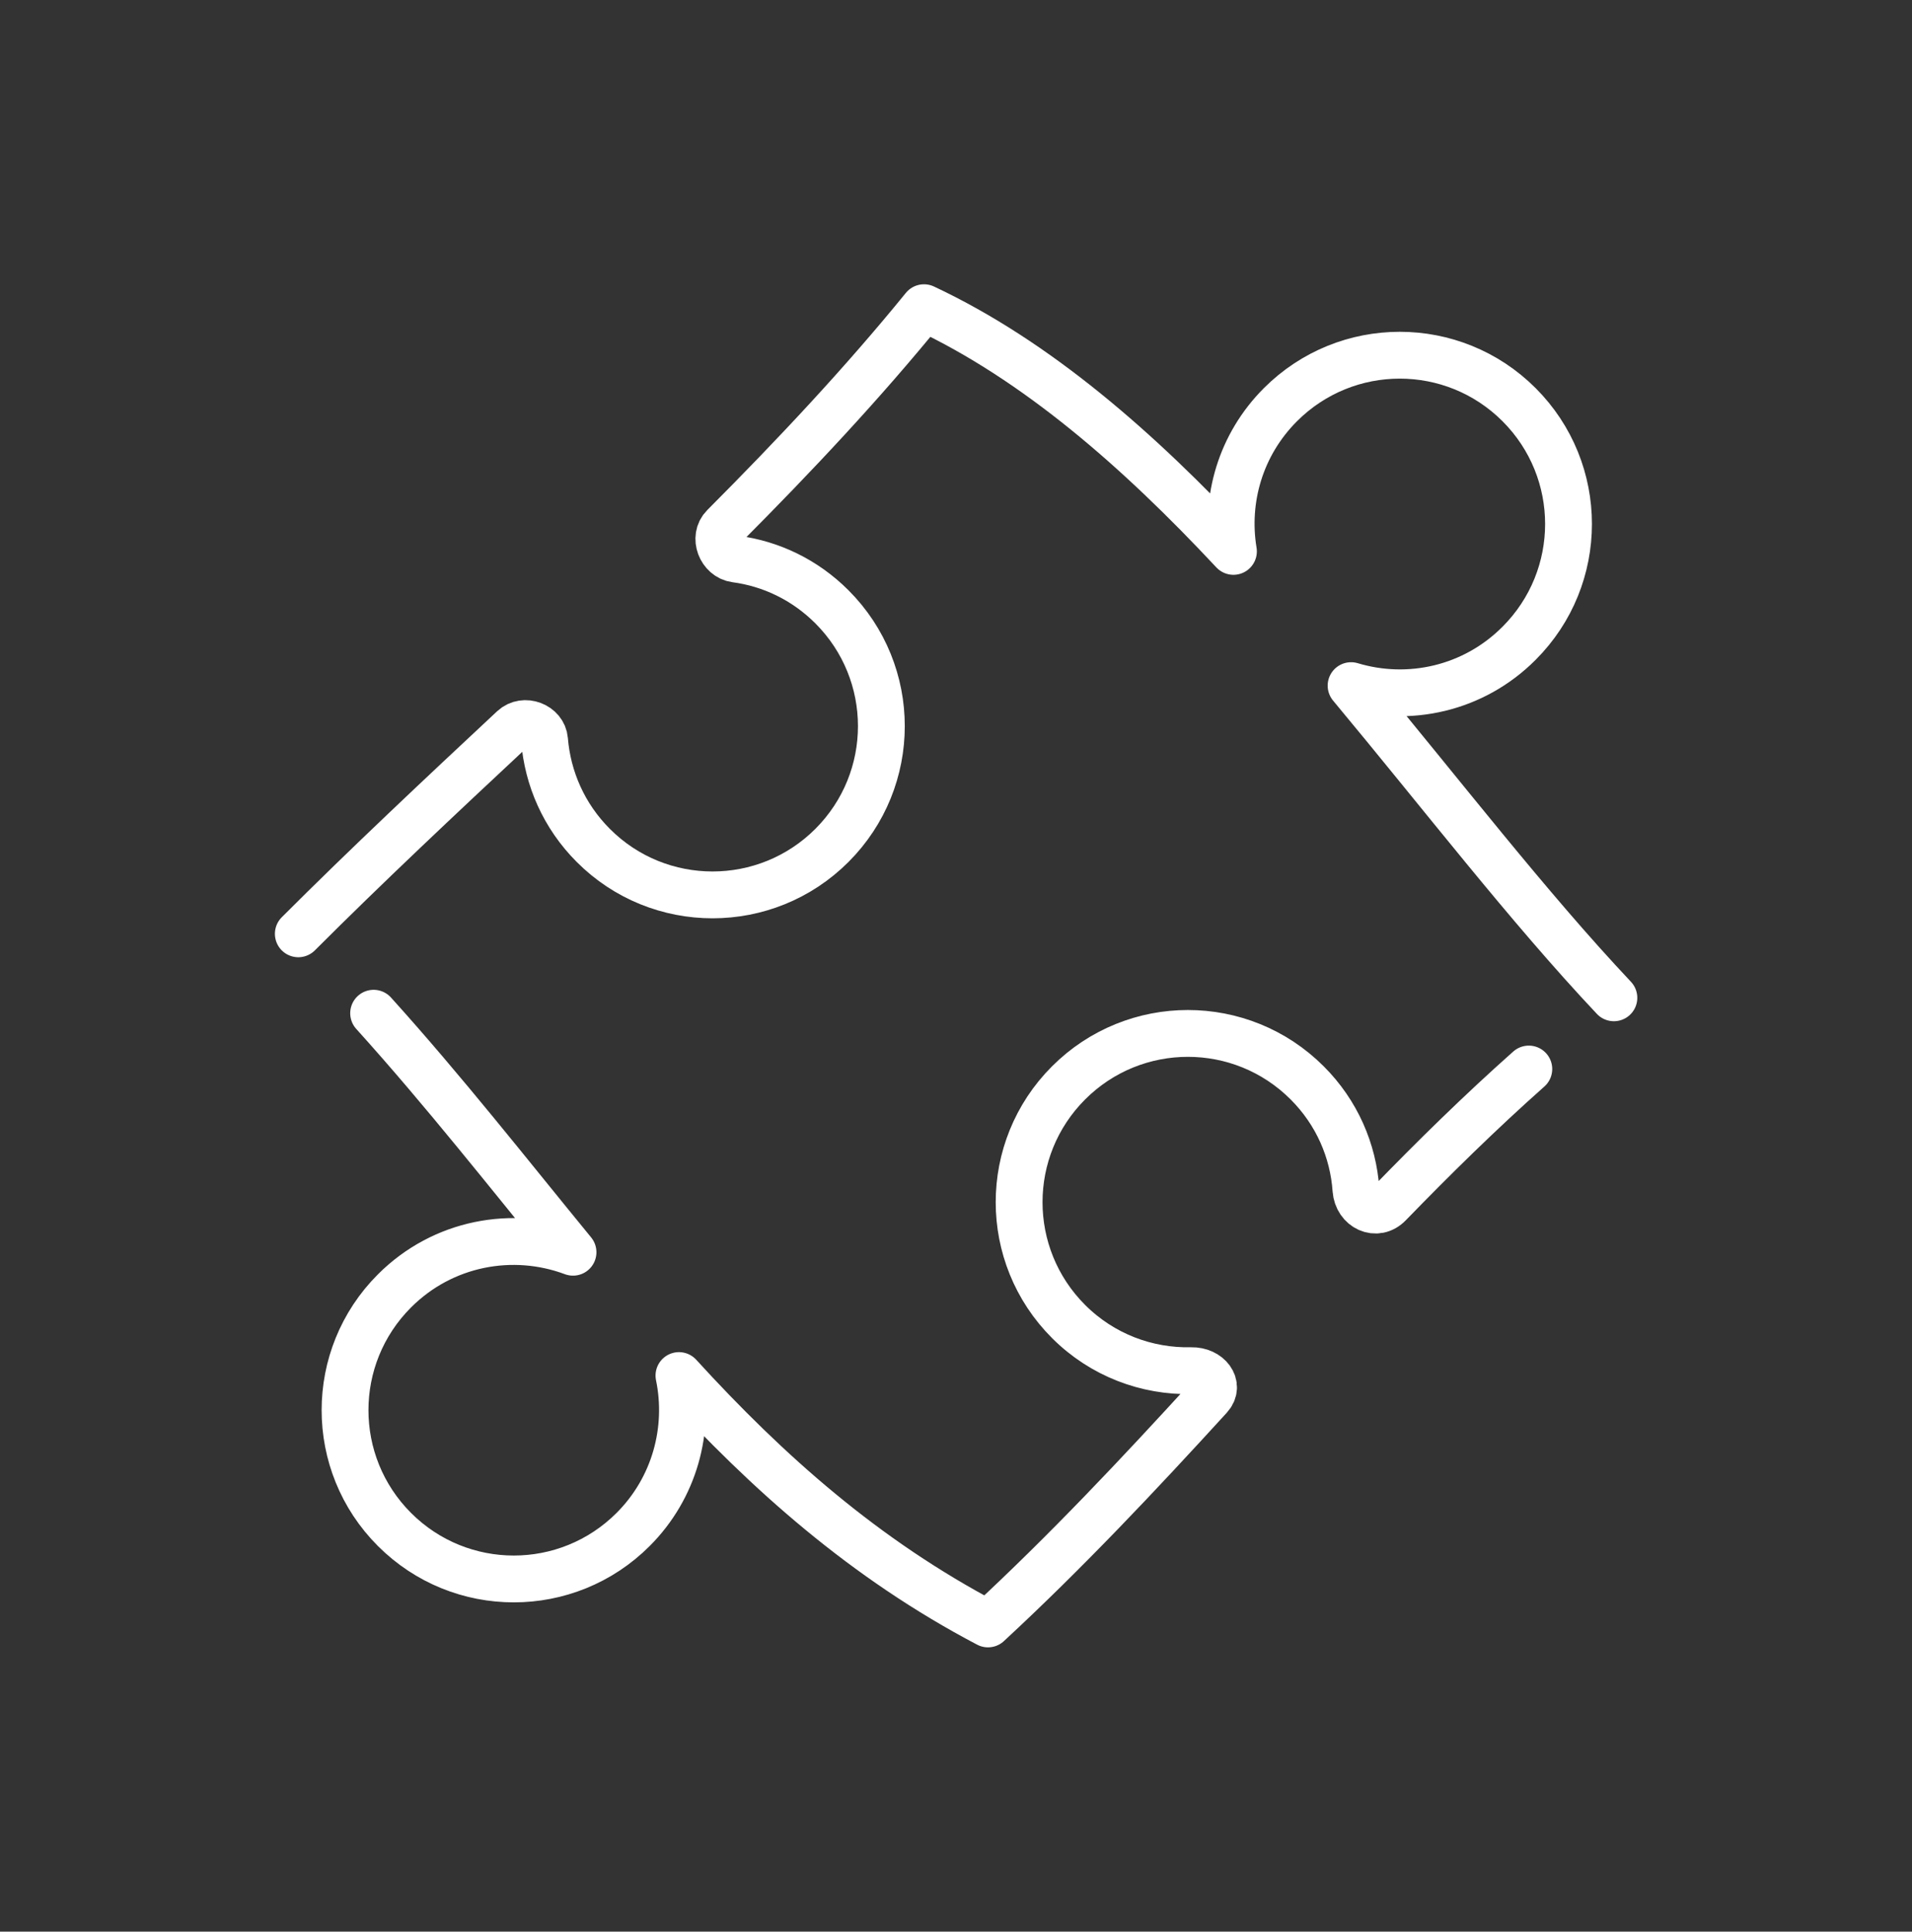 <?xml version="1.0" encoding="UTF-8"?>
<svg id="Ebene_1" xmlns="http://www.w3.org/2000/svg" version="1.1" viewBox="0 0 98 99">
  <rect x="0" y="0" width="98" height="99" fill="#333333" stroke="none"/>
  <!-- Generator: Adobe Illustrator 29.5.0, SVG Export Plug-In . SVG Version: 2.1.0 Build 137)  -->
  <defs>
    <style>
      .st0 {
        stroke: #95c11f;
      }

      .st0, .st1 {
        fill: none;
        stroke-linecap: round;
        stroke-linejoin: round;
        stroke-width: 2.4px;
      }

      .st1 {
        stroke: #fff;
      }
    </style>
  </defs>
  <g>
    <line class="st0" x1="-53.89" y1="61.38" x2="-53.89" y2="79.41"/>
    <line class="st0" x1="-53.89" y1="87.11" x2="-53.89" y2="95.9"/>
    <line class="st0" x1="-44" y1="83.2" x2="-44" y2="90.76"/>
    <line class="st0" x1="-63.78" y1="83.2" x2="-63.78" y2="90.76"/>
    <polyline class="st0" points="-80.26 62.59 -86.89 66.63 -86.89 79.65 -74.92 77.7"/>
    <polyline class="st0" points="-27.52 62.59 -20.88 66.63 -20.88 79.65 -32.86 77.7"/>
    <path class="st0" d="M-45.86,74.91c4.35-.91,8.7-2.59,10.86-4.95v-34.71C-35,13.13-53.89,1.9-53.89,1.9c0,0-18.89,11.22-18.89,33.34v34.71c3.4,3.72,10.96,5.74,18.89,5.74"/>
    <path class="st0" d="M-46.92,48.96c-1.81,1.73-4.27,2.79-6.96,2.79-5.58,0-10.1-4.52-10.1-10.1,0-5.58,4.52-10.1,10.1-10.1,5.58,0,10.1,4.52,10.1,10.1"/>
    <path class="st0" d="M-72.77,59.31c4.51,3.32,9.15,4.47,10.86,4.8"/>
    <path class="st0" d="M-35,59.31c-4.51,3.32-9.15,4.47-10.86,4.8"/>
    <path class="st0" d="M-40.11,16.4c-8.71,4.36-18.85,4.36-27.55,0"/>
  </g>
  <g>
    <path class="st1" d="M151.11,45.72c-8.98-7.61-6.64-25.58,6.14-25.58,9.56,0,12.27,9.7,11.34,15.6-1.32,8.27-6.79,13.3-12.11,16.8"/>
    <path class="st1" d="M134.34,82.72h46.36-.16c0-4.02-.03-15-1.49-19.39-1.92-5.74-11.38-9.74-11.38-9.74-4.06,10.16-16.39,10.5-20.59,0,0,0-9.46,4-11.37,9.74-1.46,4.39-1.09,7.07-1.09,11.09"/>
    <g>
      <path class="st1" d="M177.5,48.09c-4.11-8.9,1.81-16.49,8.47-16.49,5.87,0,10.62,5.73,10.62,12.79s-4.75,12.8-10.62,12.8"/>
      <path class="st1" d="M195.54,61.21c1.68,1.19,4.28,3.71,5.13,8.27.84,4.47,1.06,10.36,1.06,10.36h-11.94"/>
      <path class="st1" d="M137.55,48.09c4.1-8.9-1.81-16.49-8.47-16.49-5.87,0-10.62,5.73-10.62,12.79s4.75,12.8,10.62,12.8"/>
      <path class="st1" d="M119.26,61.4c-1.68,1.25-4.07,3.74-4.87,8.08-.85,4.47-1.06,10.36-1.06,10.36h11.94"/>
    </g>
  </g>
  <g>
    <path class="st1" d="M-134.58,49.22c12.99-6.43,11.32-29.08-3.8-29.08-10.38,0-13.32,10.32-12.3,16.59,1.43,8.8,7.36,14.15,13.14,17.87"/>
    <path class="st1" d="M-113.82,82.95h-49.84c0-4.29.03-15.98,1.62-20.63,2.08-6.1,12.35-10.36,12.35-10.36,2.47,6.05,11.2,23.65,11.2,23.65,0,0,8.52-17.21,11.15-23.65,0,0,10.27,4.26,12.35,10.36,1.59,4.65,1.17,13.33,1.17,13.33"/>
    <line class="st1" x1="-138.49" y1="60.96" x2="-138.49" y2="75.62"/>
    <g>
      <path class="st1" d="M-107.77,80.27h11.5s-.18-10.42-.88-14.59c-.66-4.04-2.65-6.36-4.03-7.52l-6.29,9.72"/>
      <path class="st1" d="M-114.06,50.61c-6.94-6-5.13-20.19,4.75-20.19,6.43,0,8.85,5.81,8.89,10.38.06,6.16-2.01,12.38-9.48,15.19"/>
    </g>
    <line class="st1" x1="-126.94" y1="68.36" x2="-121.84" y2="68.36"/>
  </g>
  <g>
    <path class="st1" d="M19.15,51.93c3.63,4.02,6.9,8.2,10.22,12.25-3.08-1.15-6.67-.5-9.15,1.98-3.38,3.38-3.38,8.85,0,12.23,3.38,3.38,8.85,3.38,12.23,0,2.14-2.14,2.92-5.13,2.35-7.89,4.53,4.96,9.52,9.41,15.84,12.73,4.03-3.73,7.73-7.67,11.35-11.63.55-.6-.05-1.37-.93-1.35-2.27.05-4.56-.79-6.29-2.52-3.38-3.38-3.38-8.85,0-12.23,3.38-3.38,8.85-3.38,12.23,0,1.53,1.53,2.36,3.48,2.5,5.48.07.92,1.05,1.4,1.7.72,2.3-2.37,4.66-4.69,7.16-6.91"/>
    <path class="st1" d="M82.72,51.14c-4.41-4.68-8.82-10.42-13.47-16,2.95.89,6.28.17,8.61-2.17,3.38-3.38,3.38-8.85,0-12.23-3.38-3.38-8.85-3.38-12.23,0-2.05,2.05-2.85,4.86-2.41,7.52-4.87-5.21-10.07-9.77-15.86-12.49-3.13,3.85-6.62,7.57-10.26,11.22-.55.55-.15,1.56.6,1.66,1.81.24,3.55,1.06,4.94,2.45,3.38,3.38,3.38,8.85,0,12.23-3.38,3.38-8.86,3.38-12.23,0-1.51-1.51-2.34-3.44-2.5-5.41-.06-.73-1.04-1.12-1.61-.59-3.77,3.52-7.5,7.02-11.01,10.53"/>
  </g>
</svg>